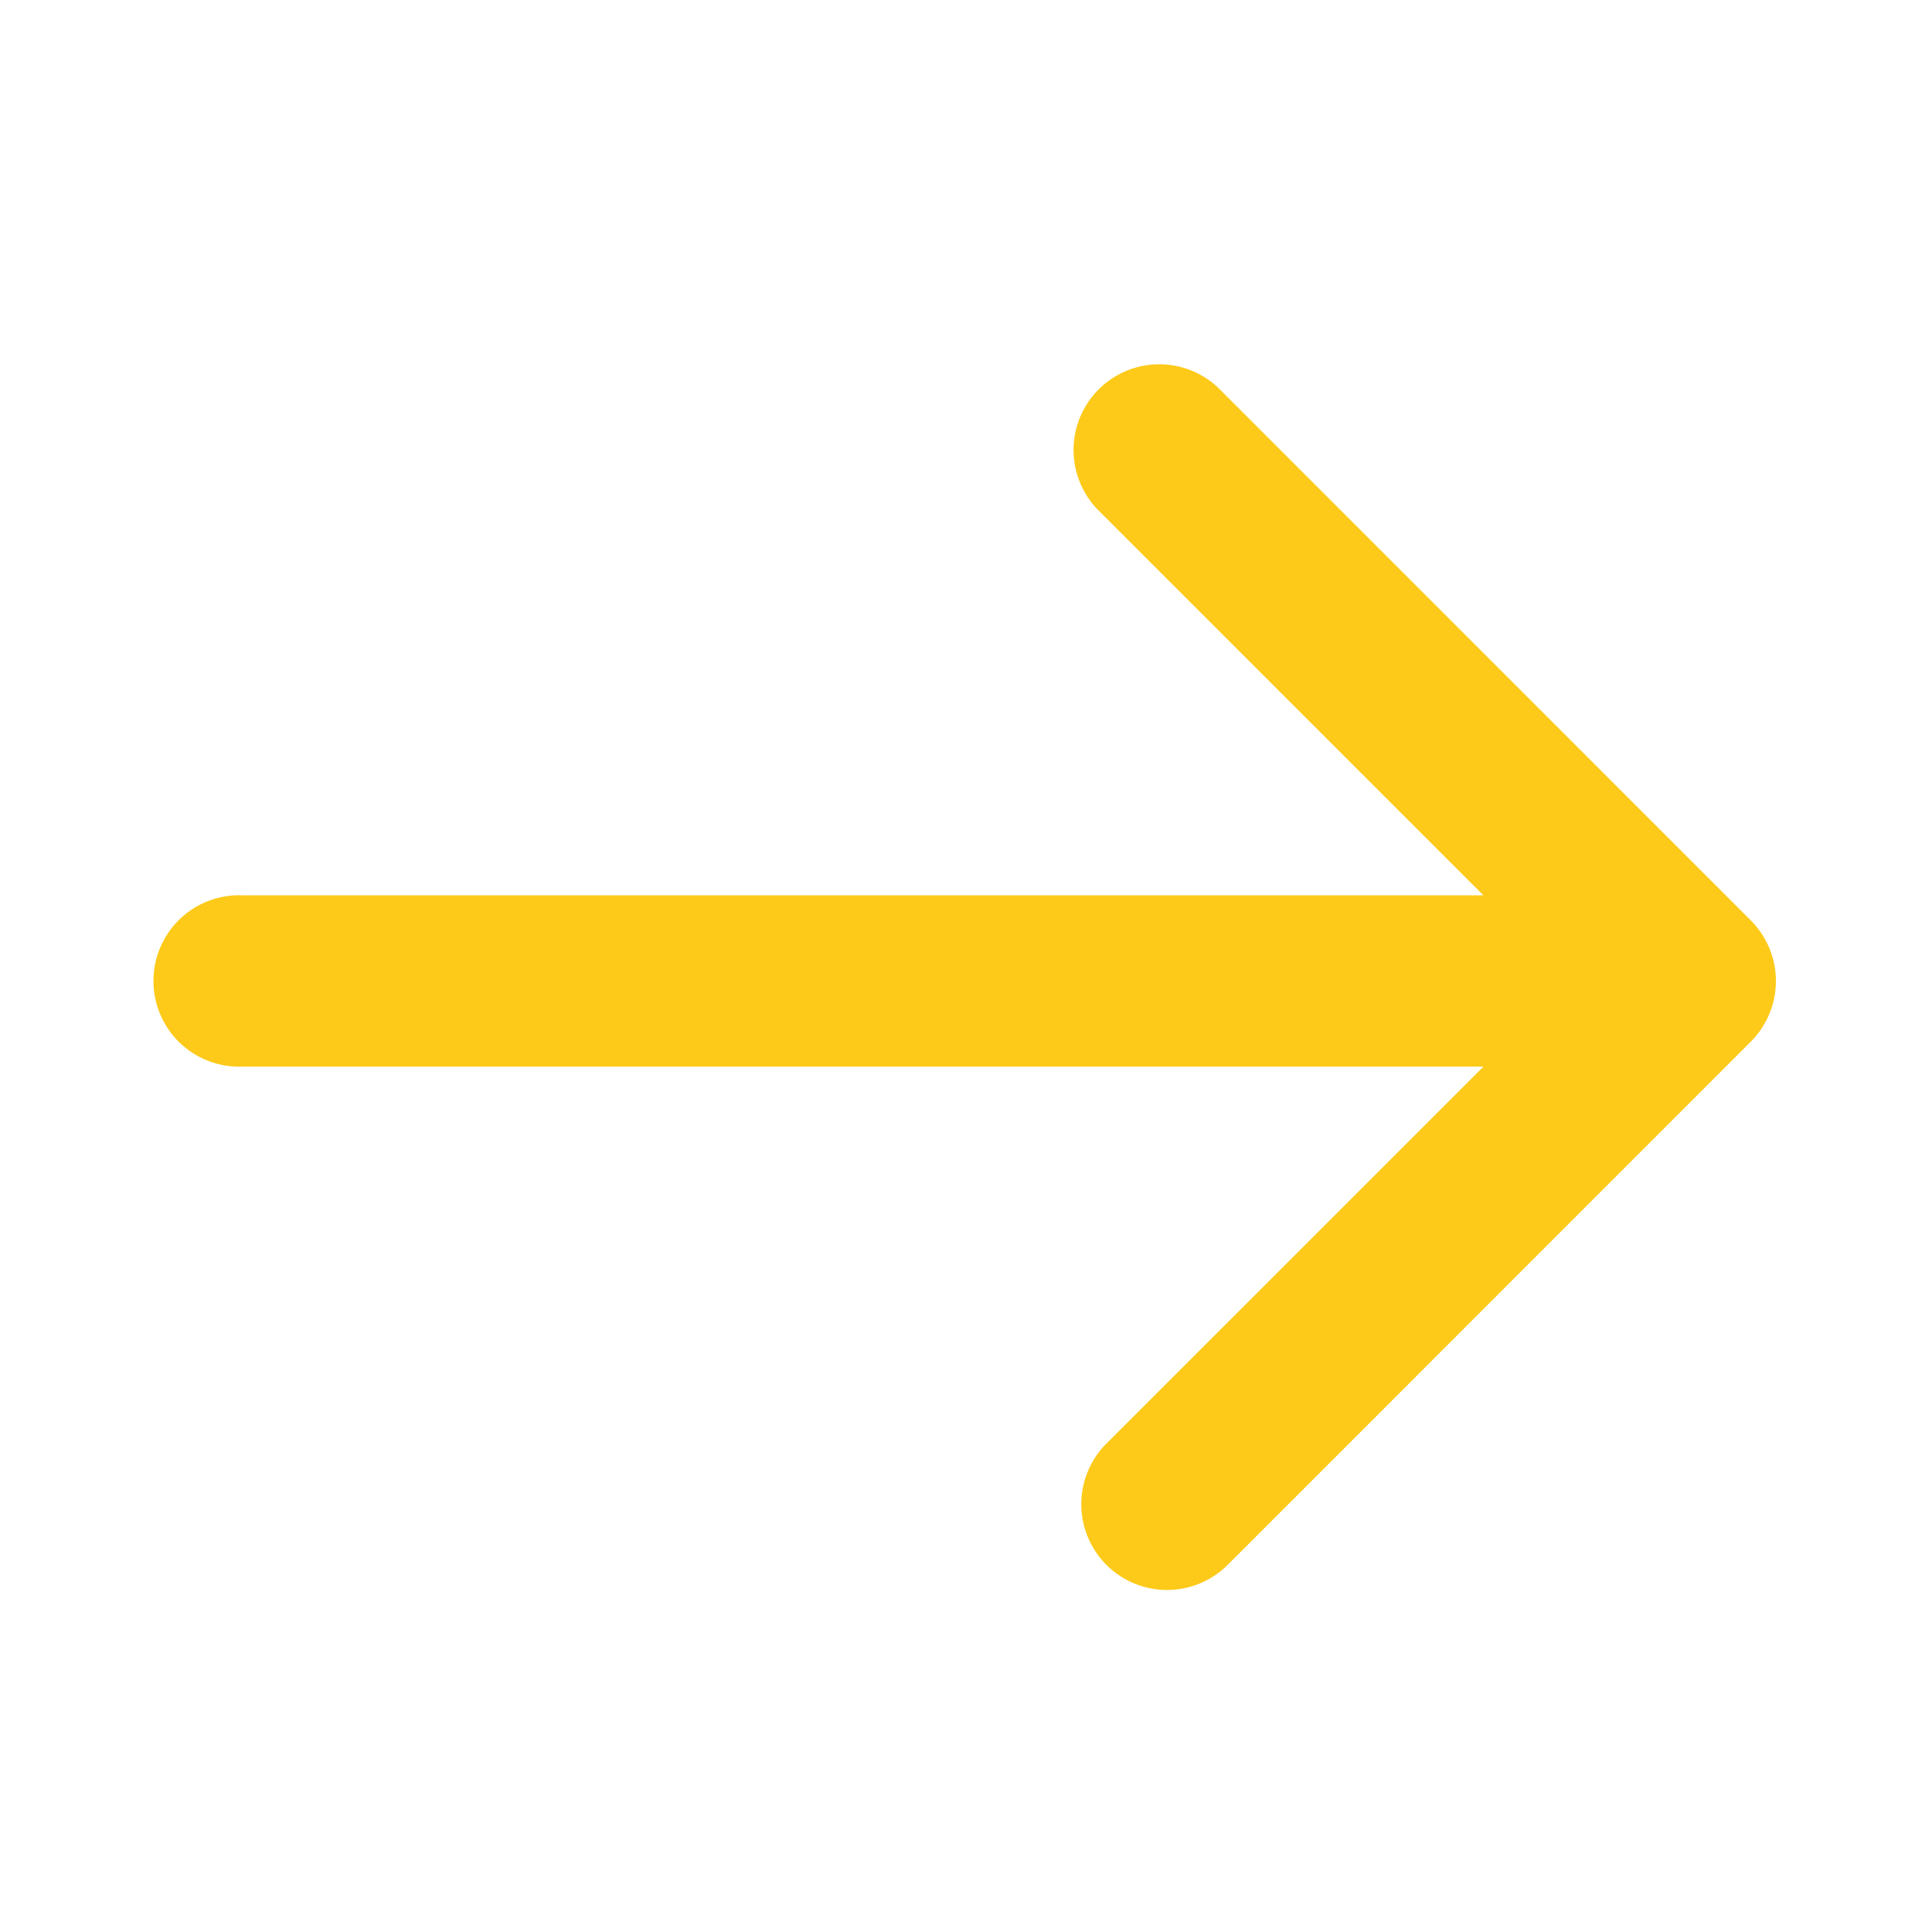 <svg width="25" height="25" viewBox="0 0 25 25" xmlns="http://www.w3.org/2000/svg">
    <path d="M14.316 20.248a1.109 1.109 0 0 1 0-1.567l4.88-4.879H3.128a1.109 1.109 0 1 1 0-2.217h16.067L14.2 6.59a1.109 1.109 0 0 1 1.568-1.568l6.888 6.889a1.109 1.109 0 0 1 0 1.567l-6.77 6.771a1.109 1.109 0 0 1-1.569 0z" fill="#FDC400" fill-rule="evenodd" opacity=".9"/>
</svg>
